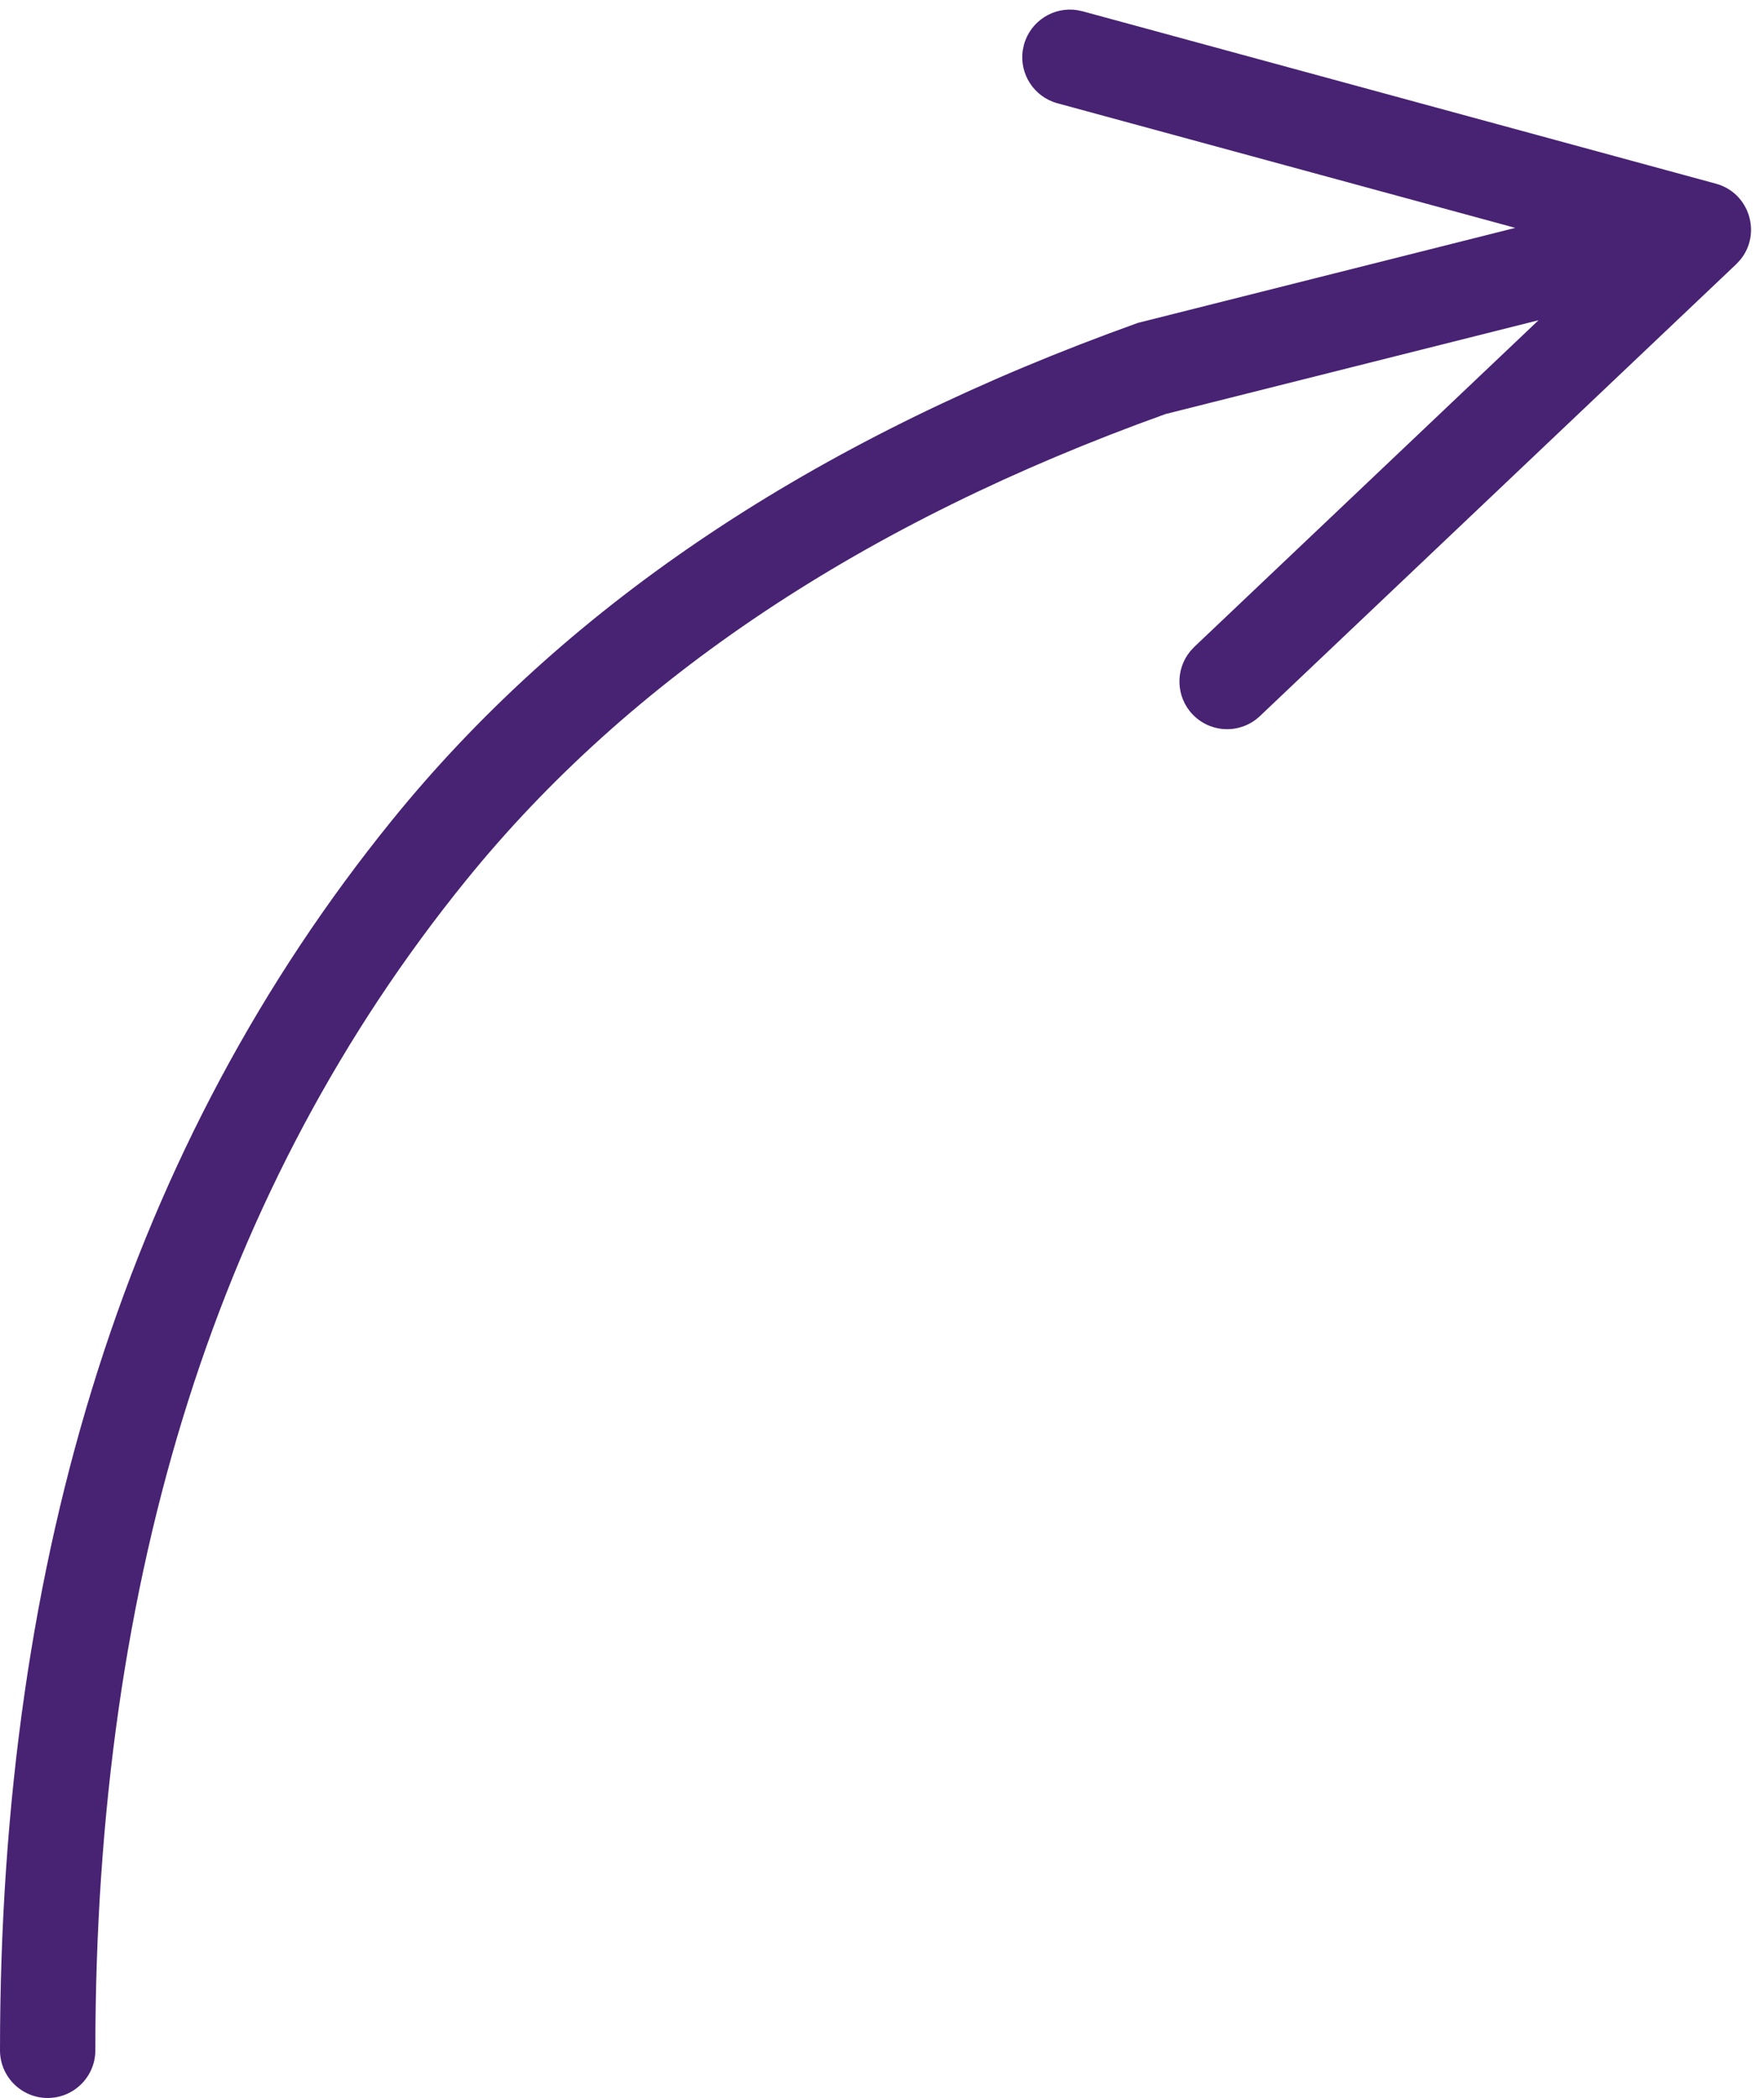 <?xml version="1.0" encoding="UTF-8"?> <svg xmlns="http://www.w3.org/2000/svg" xmlns:xlink="http://www.w3.org/1999/xlink" width="37px" height="44px" viewBox="0 0 37 44"> <!-- Generator: Sketch 60.1 (88133) - https://sketch.com --> <title>Line 2</title> <desc>Created with Sketch.</desc> <g id="Page-1" stroke="none" stroke-width="1" fill="none" fill-rule="evenodd"> <path id="Line-2" d="M22.591,0.212 L22.705,0.236 L35.99,3.852 C36.703,4.046 36.955,4.908 36.498,5.454 L36.416,5.542 L26.427,15.018 C26.026,15.398 25.393,15.382 25.013,14.981 C24.662,14.611 24.65,14.043 24.965,13.659 L25.05,13.567 L32.271,6.716 L24.449,8.683 C18.094,10.964 13.211,14.225 9.777,18.461 C4.596,24.853 2,33.02 2,43 C2,43.552 1.552,44 1,44 C0.448,44 0,43.552 0,43 C0,32.582 2.738,23.969 8.223,17.202 C11.789,12.802 16.778,9.41 23.255,6.996 L23.867,6.772 L31.782,4.779 L22.18,2.166 C21.685,2.031 21.378,1.548 21.453,1.053 L21.477,0.939 C21.612,0.444 22.096,0.137 22.591,0.212 Z" fill="#482273" fill-rule="nonzero"></path> </g> </svg> 